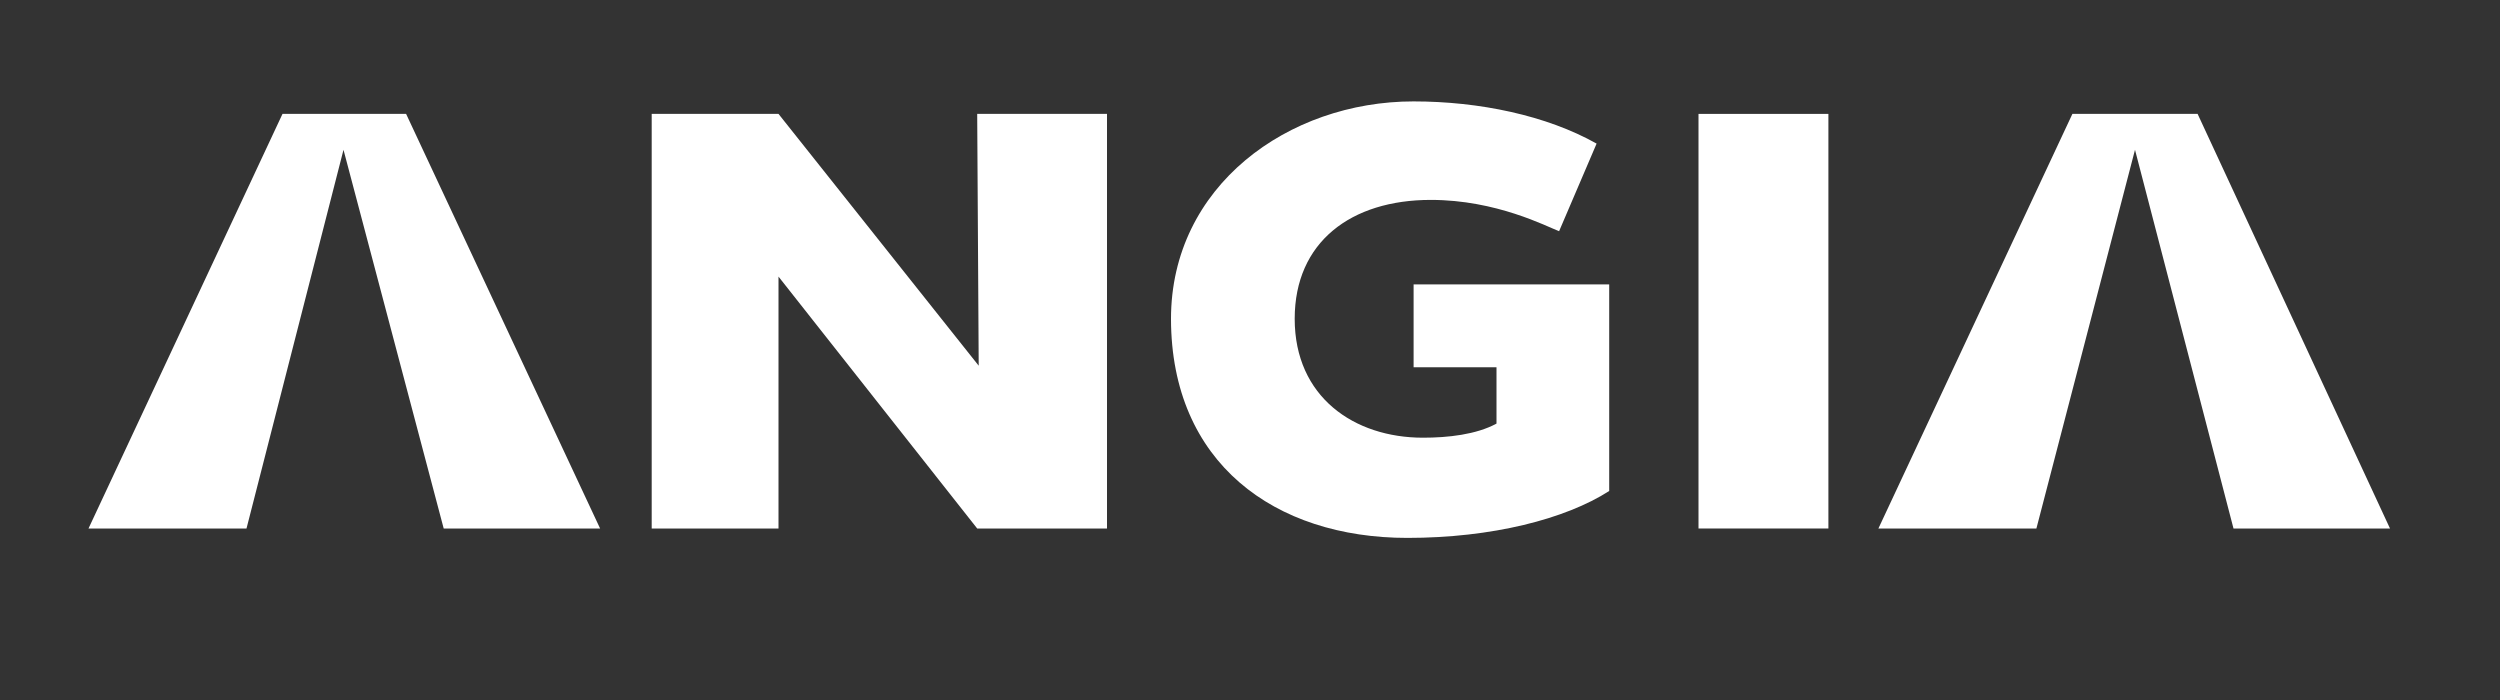<svg  xmlns="http://www.w3.org/2000/svg"  x="0px" y="0px" width="250px" height="70px" viewBox="0 0 250 70" >
<rect x="0" y="0" width="250" height="70" fill="#333333" stroke="none"/>
<polygon fill="#FFFFFF" points="97.87,36.57 77.85,11.39 65.17,11.39 65.17,52.85 77.85,52.85 77.85,27.66 97.72,52.85 110.7,52.85 
110.7,11.39 97.72,11.39 "/>
<polygon fill="#FFFFFF" points="28.25,11.39 8.85,52.85 24.65,52.85 34.35,14.98 44.37,52.85 60.01,52.85 40.61,11.39 "/>
<path fill="#FFFFFF" d="M140.74,53.79c8.45,0,15.8-1.88,20.18-4.69V28.44h-19.56v8.29h8.29v5.63c-2.03,1.1-4.85,1.41-7.35,1.41
c-6.88,0-12.83-4.07-12.83-11.89c0-7.67,5.63-11.89,13.61-11.89c6.57,0,11.58,2.66,12.83,3.13l3.75-8.76
c-5.01-2.82-11.73-4.22-18.31-4.22c-12.52,0-24.25,8.45-24.25,21.75C117.12,46.28,127.45,53.79,140.74,53.79z"/>
<polygon fill="#FFFFFF" points="219.76,11.39 239,52.85 223.35,52.85 213.5,14.98 203.64,52.85 187.84,52.85 207.24,11.39 "/>
<rect x="169.85" y="11.39" fill="#FFFFFF" width="12.99" height="41.46"/>
</svg>
